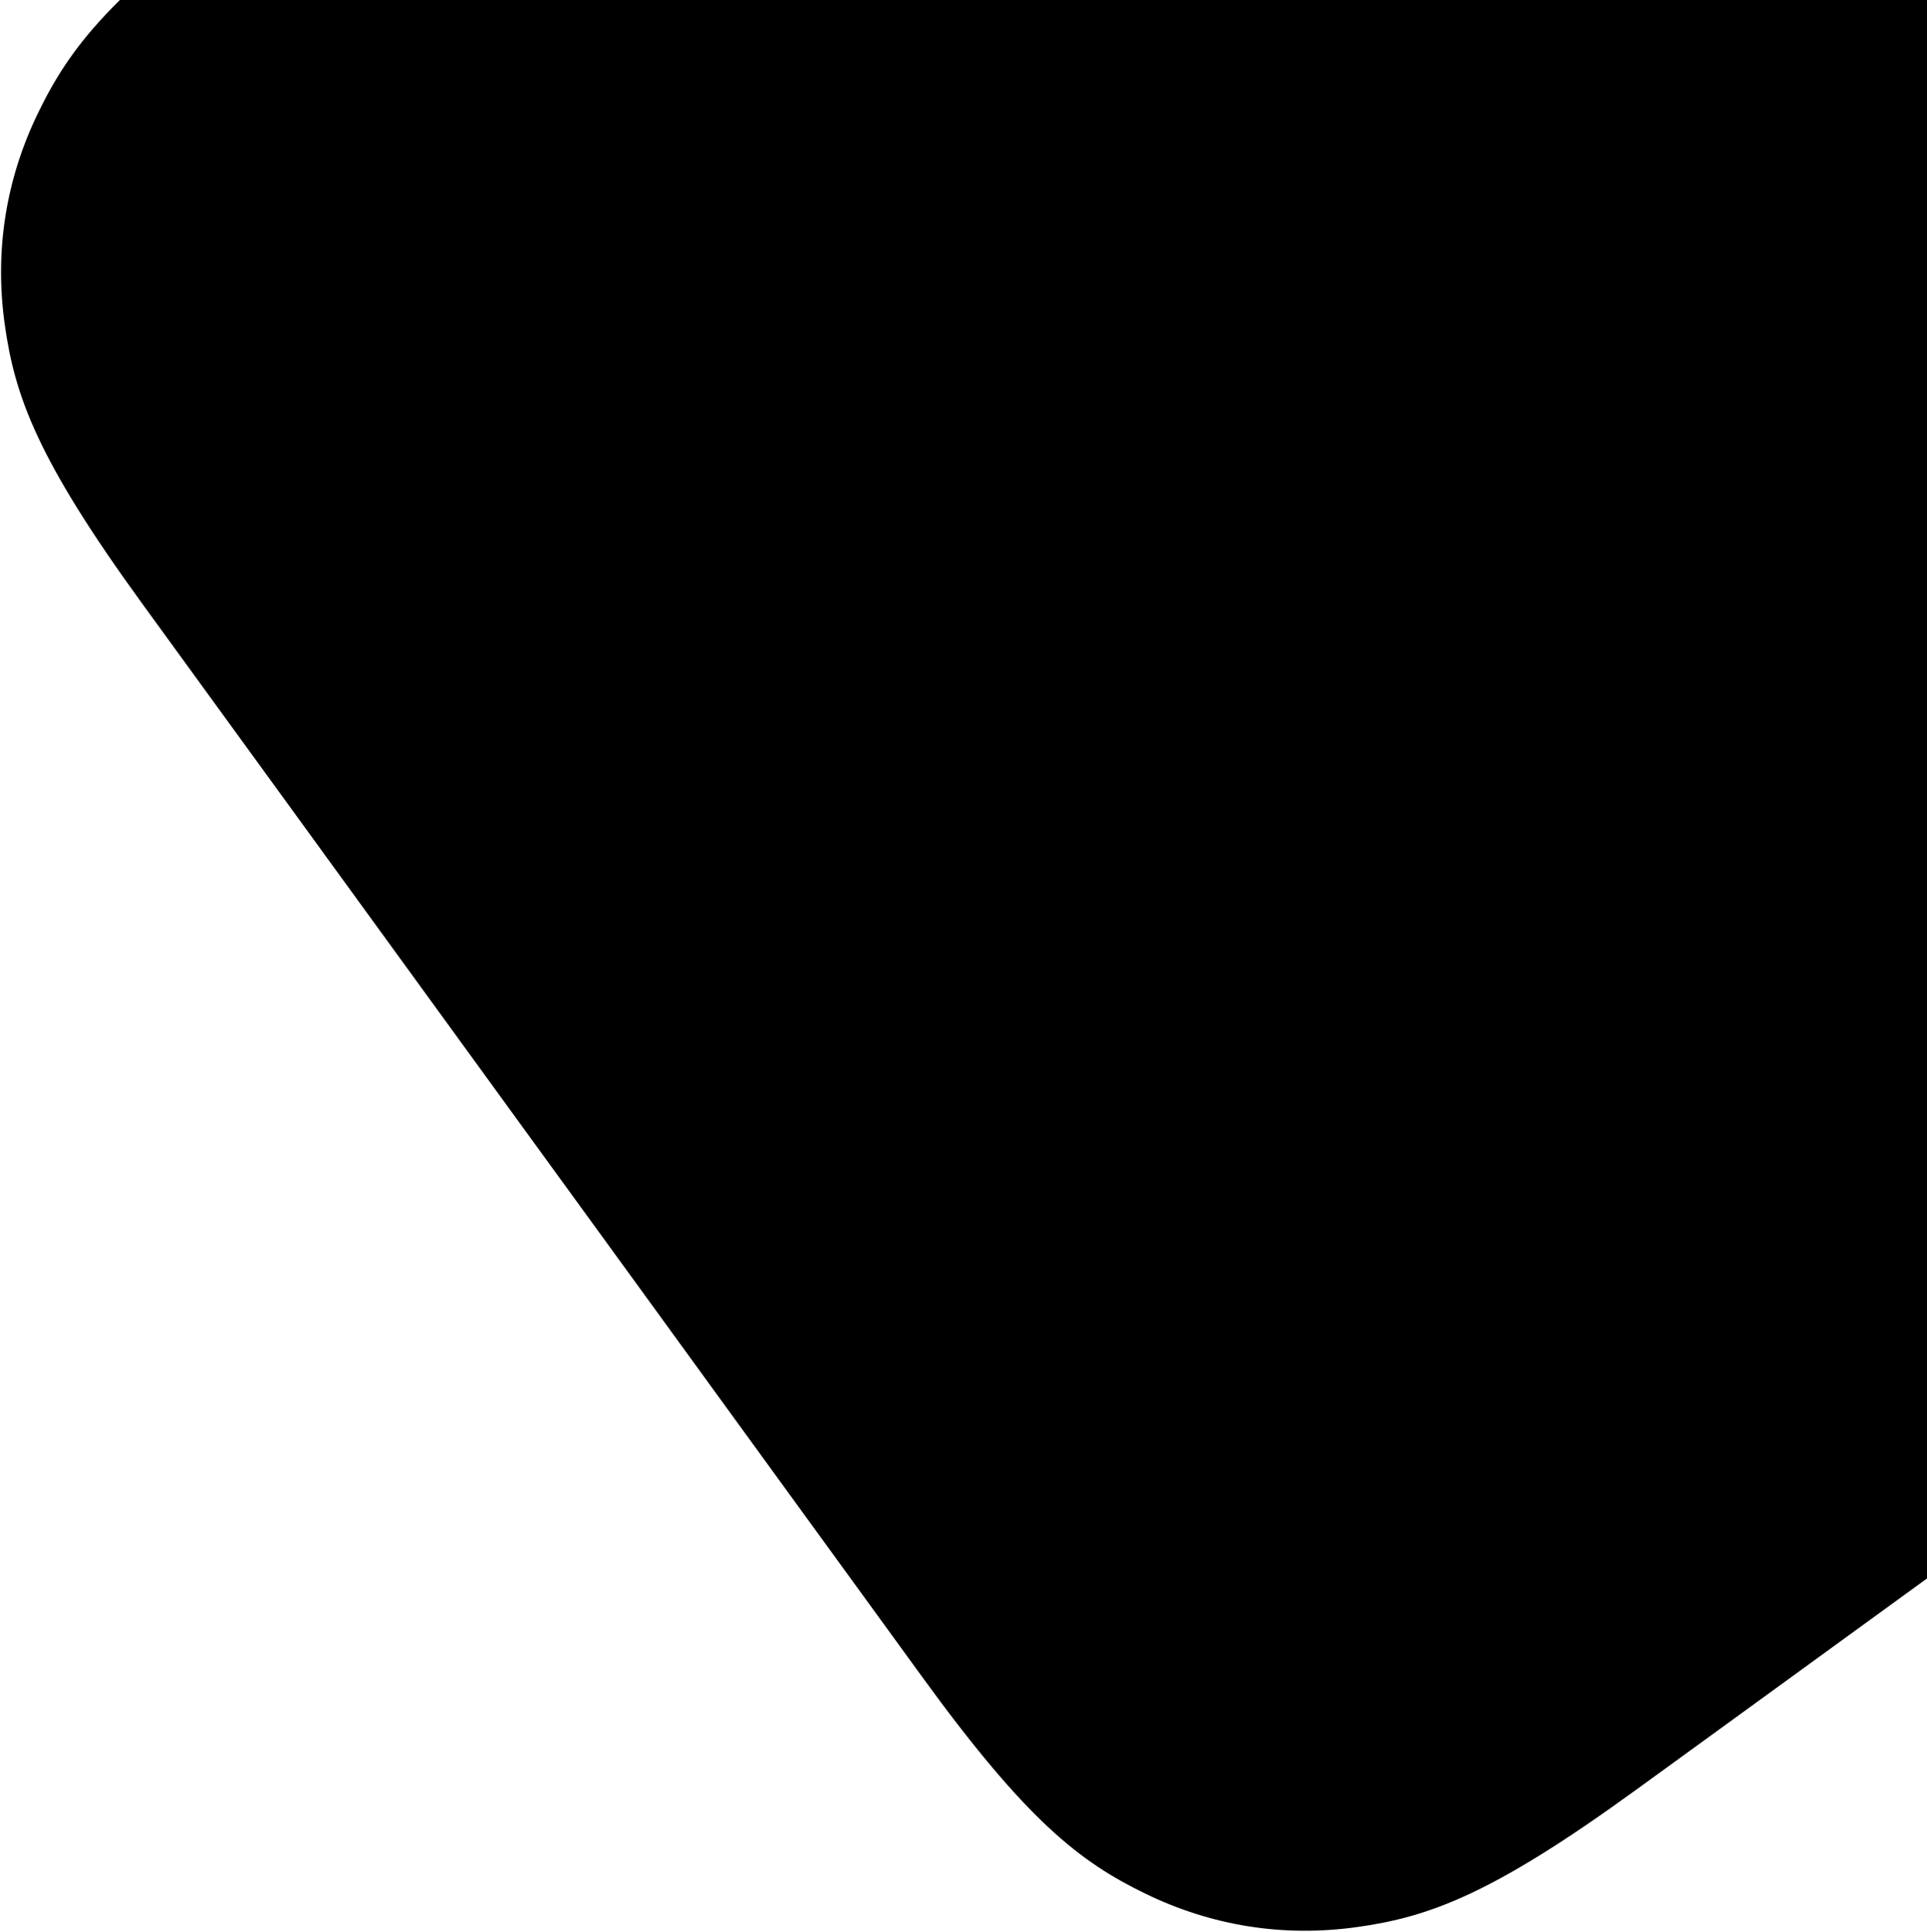 <svg width="739" height="741" xmlns="http://www.w3.org/2000/svg" xmlns:xlink="http://www.w3.org/1999/xlink"><defs><path d="M375.137 179h508.726c68.201 0 92.932 7.101 117.866 20.436 24.933 13.334 44.5 32.902 57.835 57.835C1072.9 282.205 1080 306.936 1080 375.137v508.726c0 68.201-7.101 92.932-20.436 117.866-13.334 24.933-32.902 44.5-57.835 57.835C976.795 1072.9 952.064 1080 883.863 1080H375.137c-68.201 0-92.932-7.101-117.866-20.436-24.933-13.334-44.5-32.902-57.835-57.835C186.1 976.795 179 952.064 179 883.863V375.137c0-68.201 7.101-92.932 20.436-117.866 13.334-24.933 32.902-44.5 57.835-57.835C282.205 186.1 306.936 179 375.137 179z" id="path-1"/></defs><g id="Page-1" stroke="none" stroke-width="1" fill="none" fill-rule="evenodd"><g id="Homepage" transform="translate(-701)"><g id="Group" transform="translate(640 -457)"><mask id="mask-2" fill="#fff"><use xlink:href="#path-1"/></mask><use id="Rectangle" fill="#000" transform="rotate(54 629.5 629.5)" xlink:href="#path-1"/></g></g></g></svg>